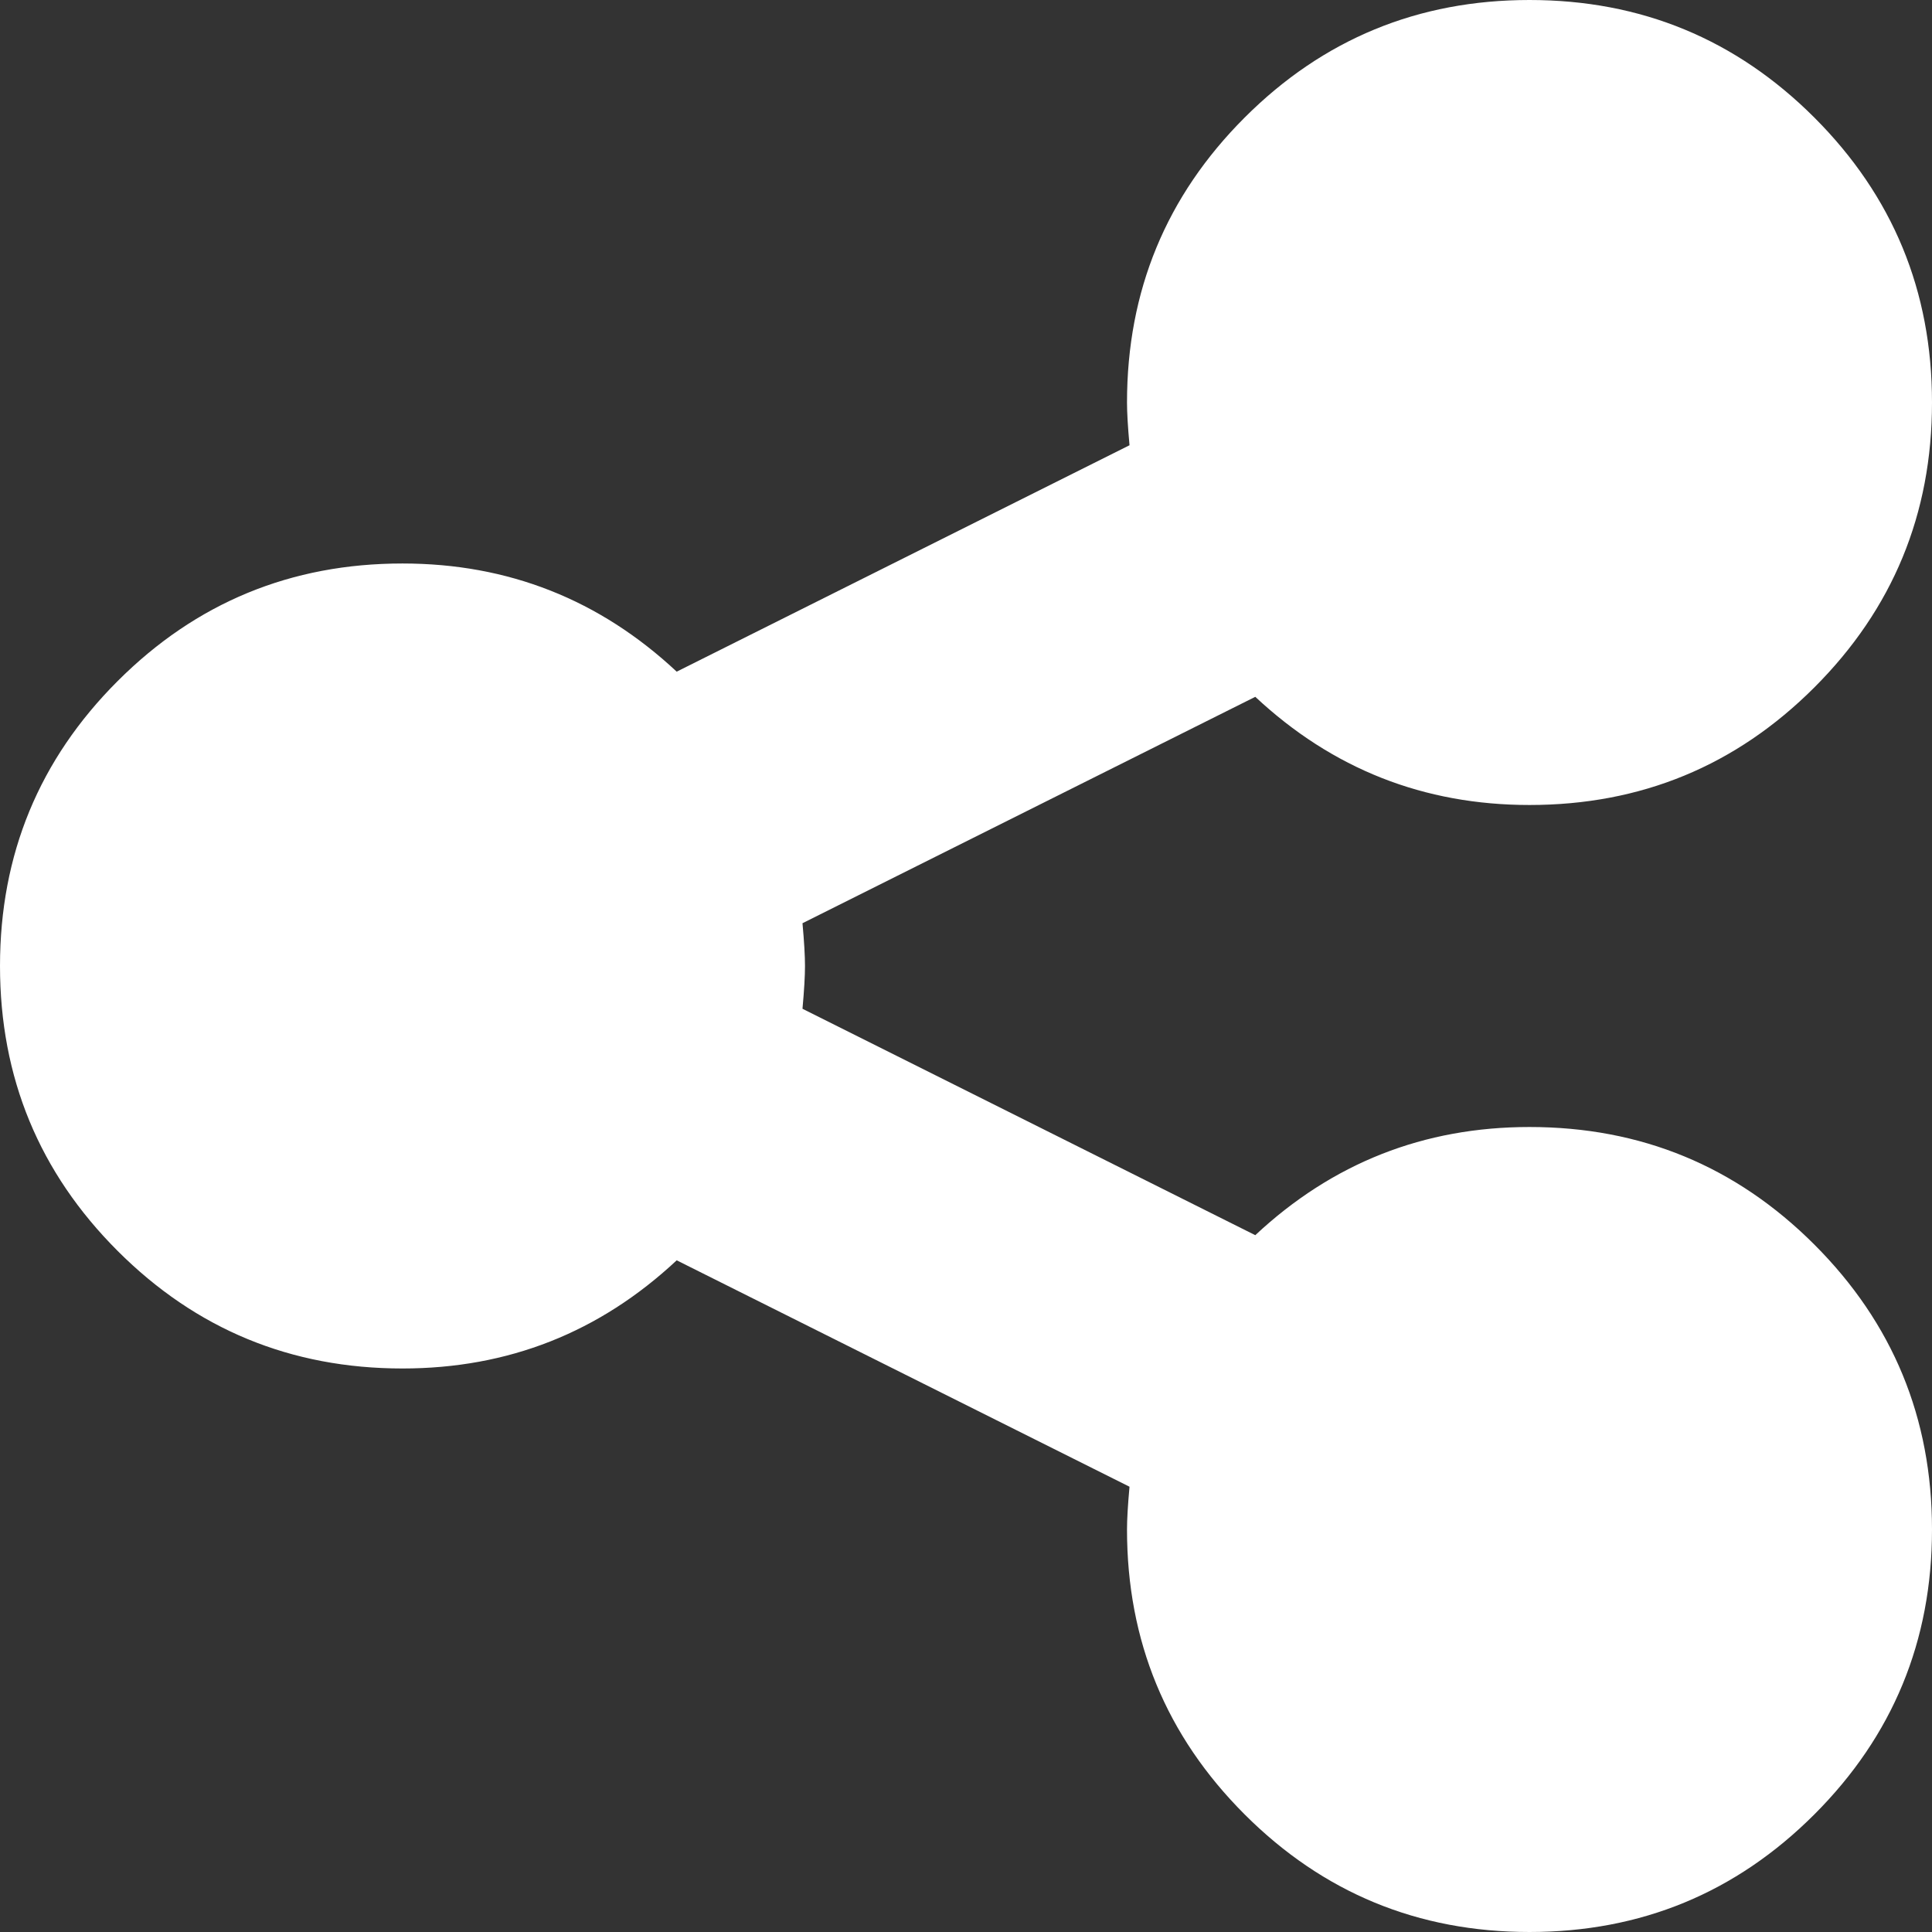<?xml version="1.0" encoding="UTF-8"?>
<!DOCTYPE svg PUBLIC "-//W3C//DTD SVG 1.1//EN" "http://www.w3.org/Graphics/SVG/1.1/DTD/svg11.dtd">
<!-- Creator: CorelDRAW 2017 -->
<svg xmlns="http://www.w3.org/2000/svg" xml:space="preserve" width="4800px" height="4800px" version="1.1" style="shape-rendering:geometricPrecision; text-rendering:geometricPrecision; image-rendering:optimizeQuality; fill-rule:evenodd; clip-rule:evenodd"
viewBox="0 0 909.99 909.99"
 xmlns:xlink="http://www.w3.org/1999/xlink">
 <rect x="0" y="0" width="909.99" height="909.99" fill="#333333" stroke="none"/>
 <defs>
  <style type="text/css">
   <![CDATA[
    .fil0 {fill:white;fill-rule:nonzero}
   ]]>
  </style>
 </defs>
 <g id="Layer_x0020_1">
  <path class="fil0" d="M720.41 530.83c52.53,0 97.25,18.46 134.18,55.39 36.93,36.93 55.4,81.66 55.4,134.19 0,52.53 -18.47,97.25 -55.4,134.18 -36.93,36.93 -81.65,55.4 -134.18,55.4 -52.53,0 -97.26,-18.47 -134.19,-55.4 -36.93,-36.93 -55.39,-81.65 -55.39,-134.18 0,-4.74 0.39,-11.46 1.18,-20.15l-213.28 -106.64c-36.33,33.97 -79.38,50.95 -129.15,50.95 -52.53,0 -97.26,-18.46 -134.19,-55.39 -36.93,-36.93 -55.39,-81.66 -55.39,-134.19 0,-52.53 18.46,-97.26 55.39,-134.18 36.93,-36.93 81.66,-55.4 134.19,-55.4 49.77,0 92.82,16.99 129.15,50.95l213.28 -106.64c-0.79,-8.69 -1.18,-15.4 -1.18,-20.14 0,-52.53 18.46,-97.26 55.39,-134.19 36.93,-36.93 81.66,-55.39 134.19,-55.39 52.53,0 97.25,18.46 134.18,55.39 36.93,36.93 55.4,81.66 55.4,134.19 0,52.53 -18.47,97.26 -55.4,134.19 -36.93,36.93 -81.65,55.39 -134.18,55.39 -49.77,0 -92.82,-16.98 -129.16,-50.95l-213.27 106.64c0.79,8.69 1.18,15.4 1.18,20.14 0,4.74 -0.39,11.46 -1.18,20.15l213.27 106.64c36.34,-33.97 79.39,-50.95 129.16,-50.95zm0 0z"/>
 </g>
</svg>
